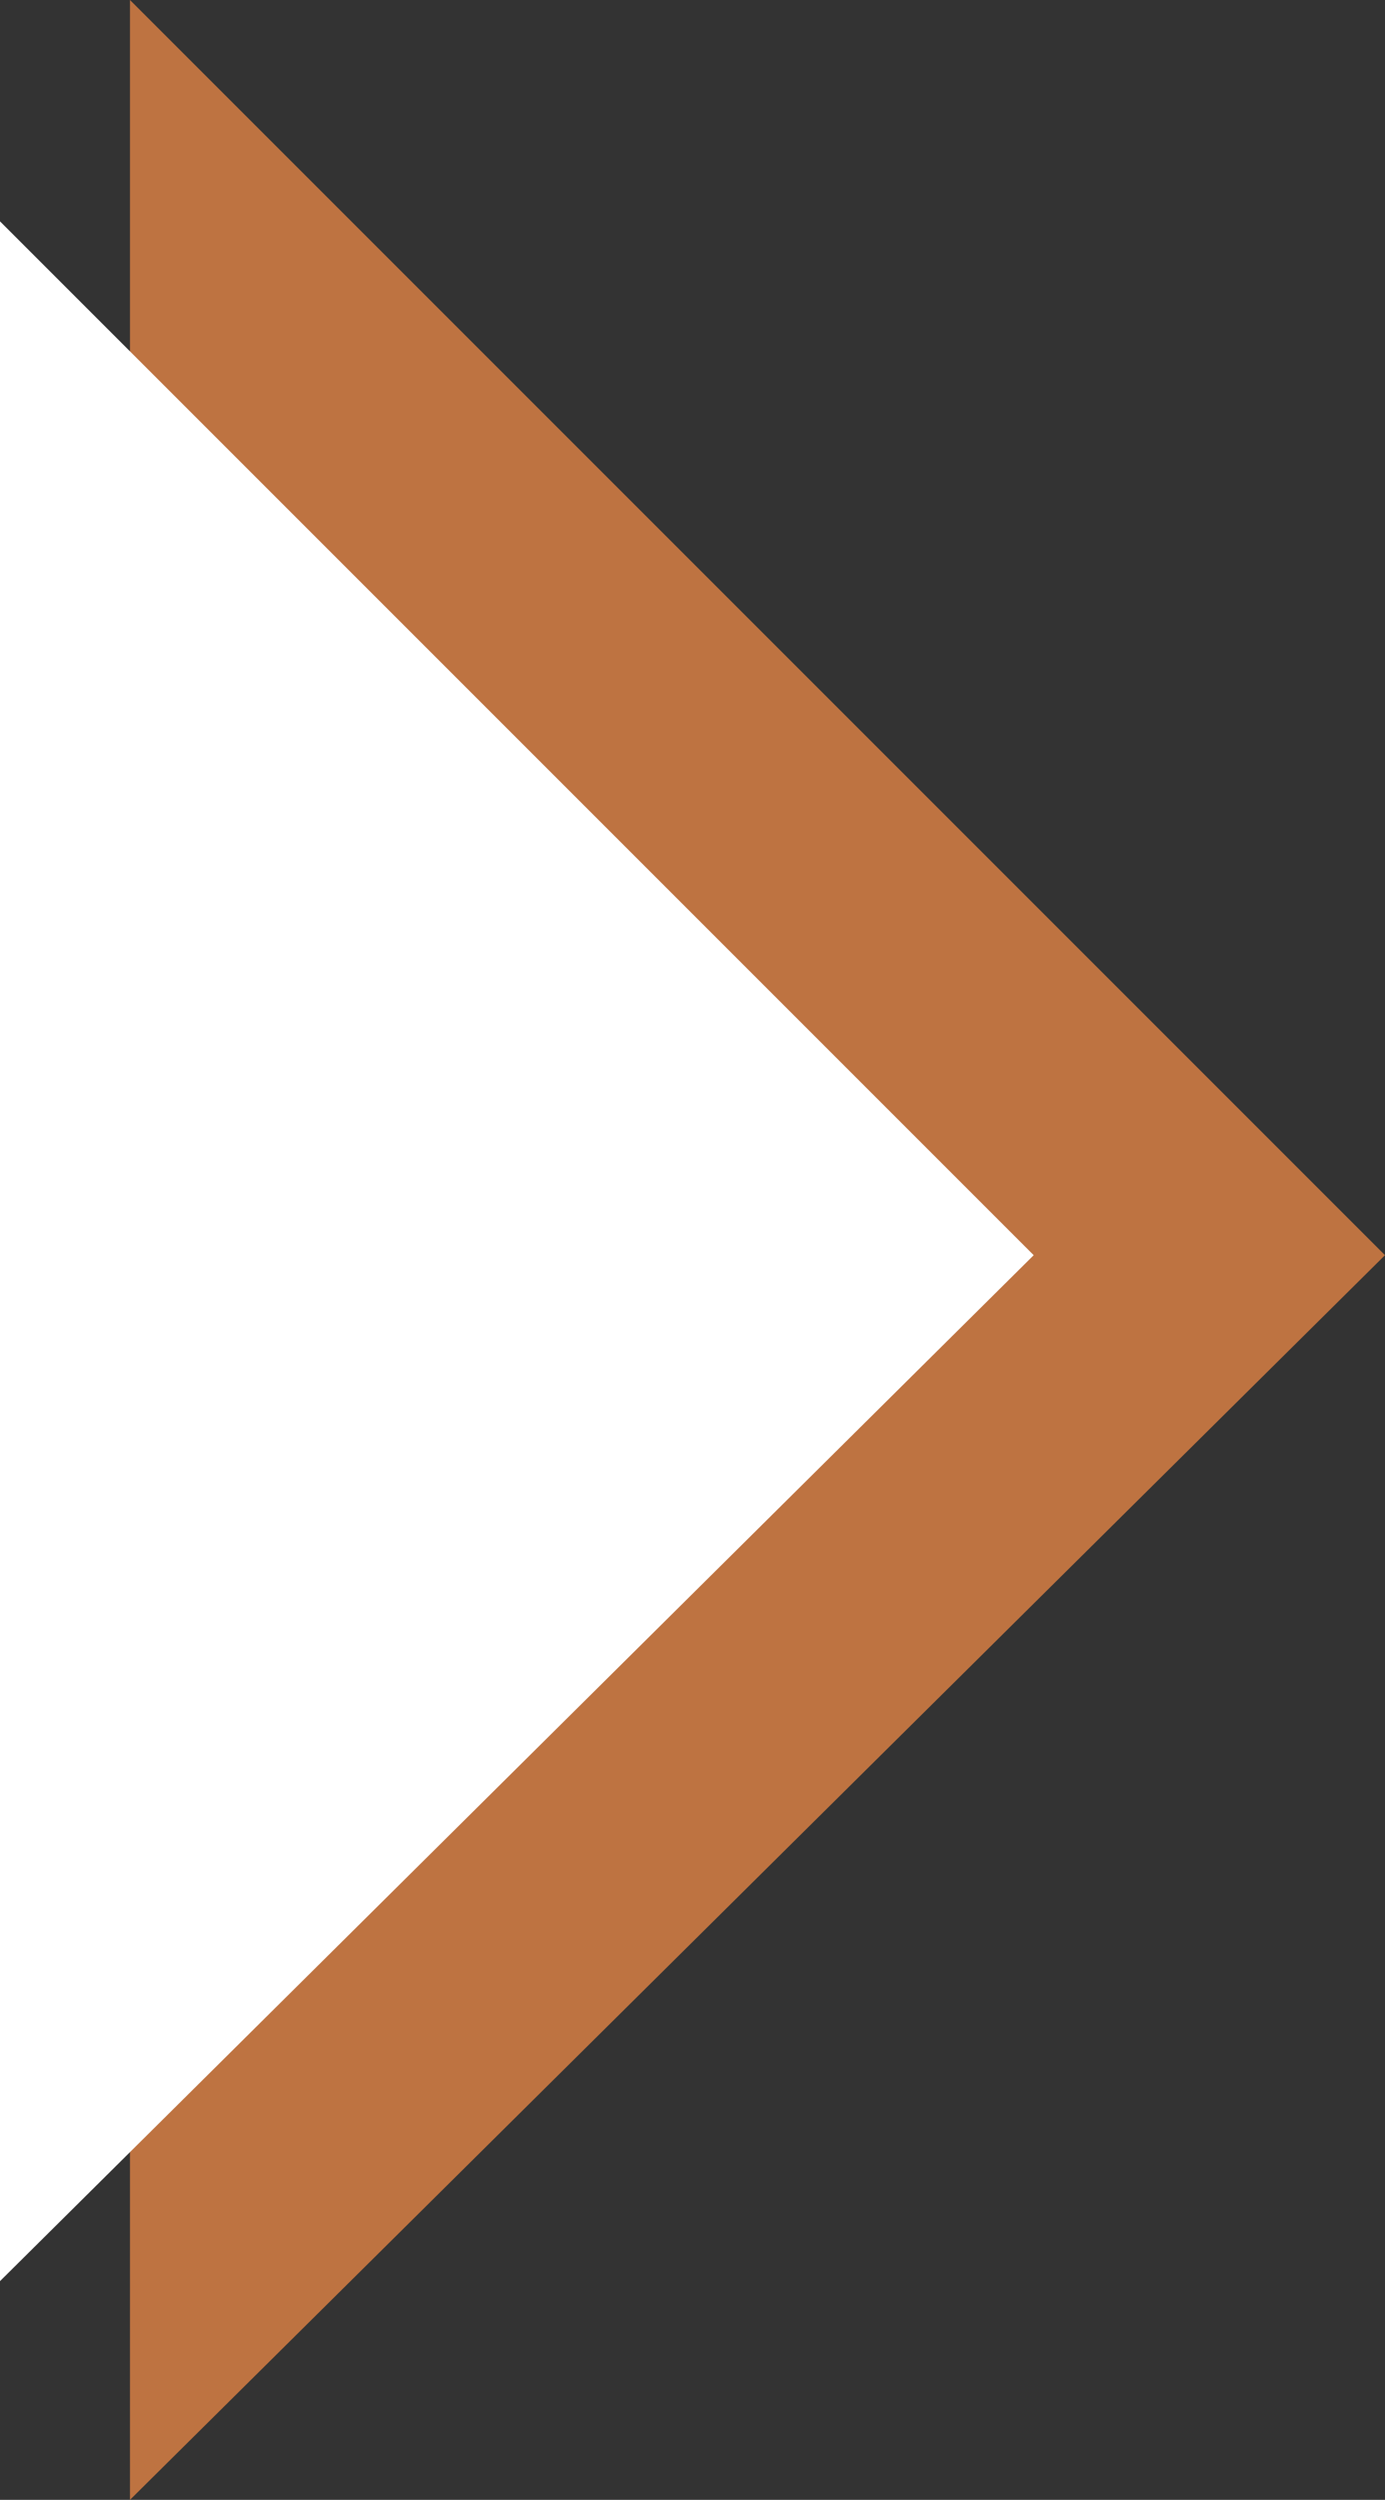 <svg xmlns="http://www.w3.org/2000/svg" viewBox="0 0 15.77 28.46"><rect x="0" y="0" width="15.77" height="28.46" fill="#333333" stroke="none"/><defs><style>.cls-1{fill:#be7341}.cls-2{fill:#fff}</style></defs><title>Arrow-brown</title><g id="Layer_2" data-name="Layer 2"><g id="Layer_1-2" data-name="Layer 1"><path class="cls-1" d="M1.48 0v28.46l14.29-14.17L1.48 0z"/><path class="cls-2" d="M0 2.52v23.45l11.77-11.68L0 2.52z"/></g></g></svg>